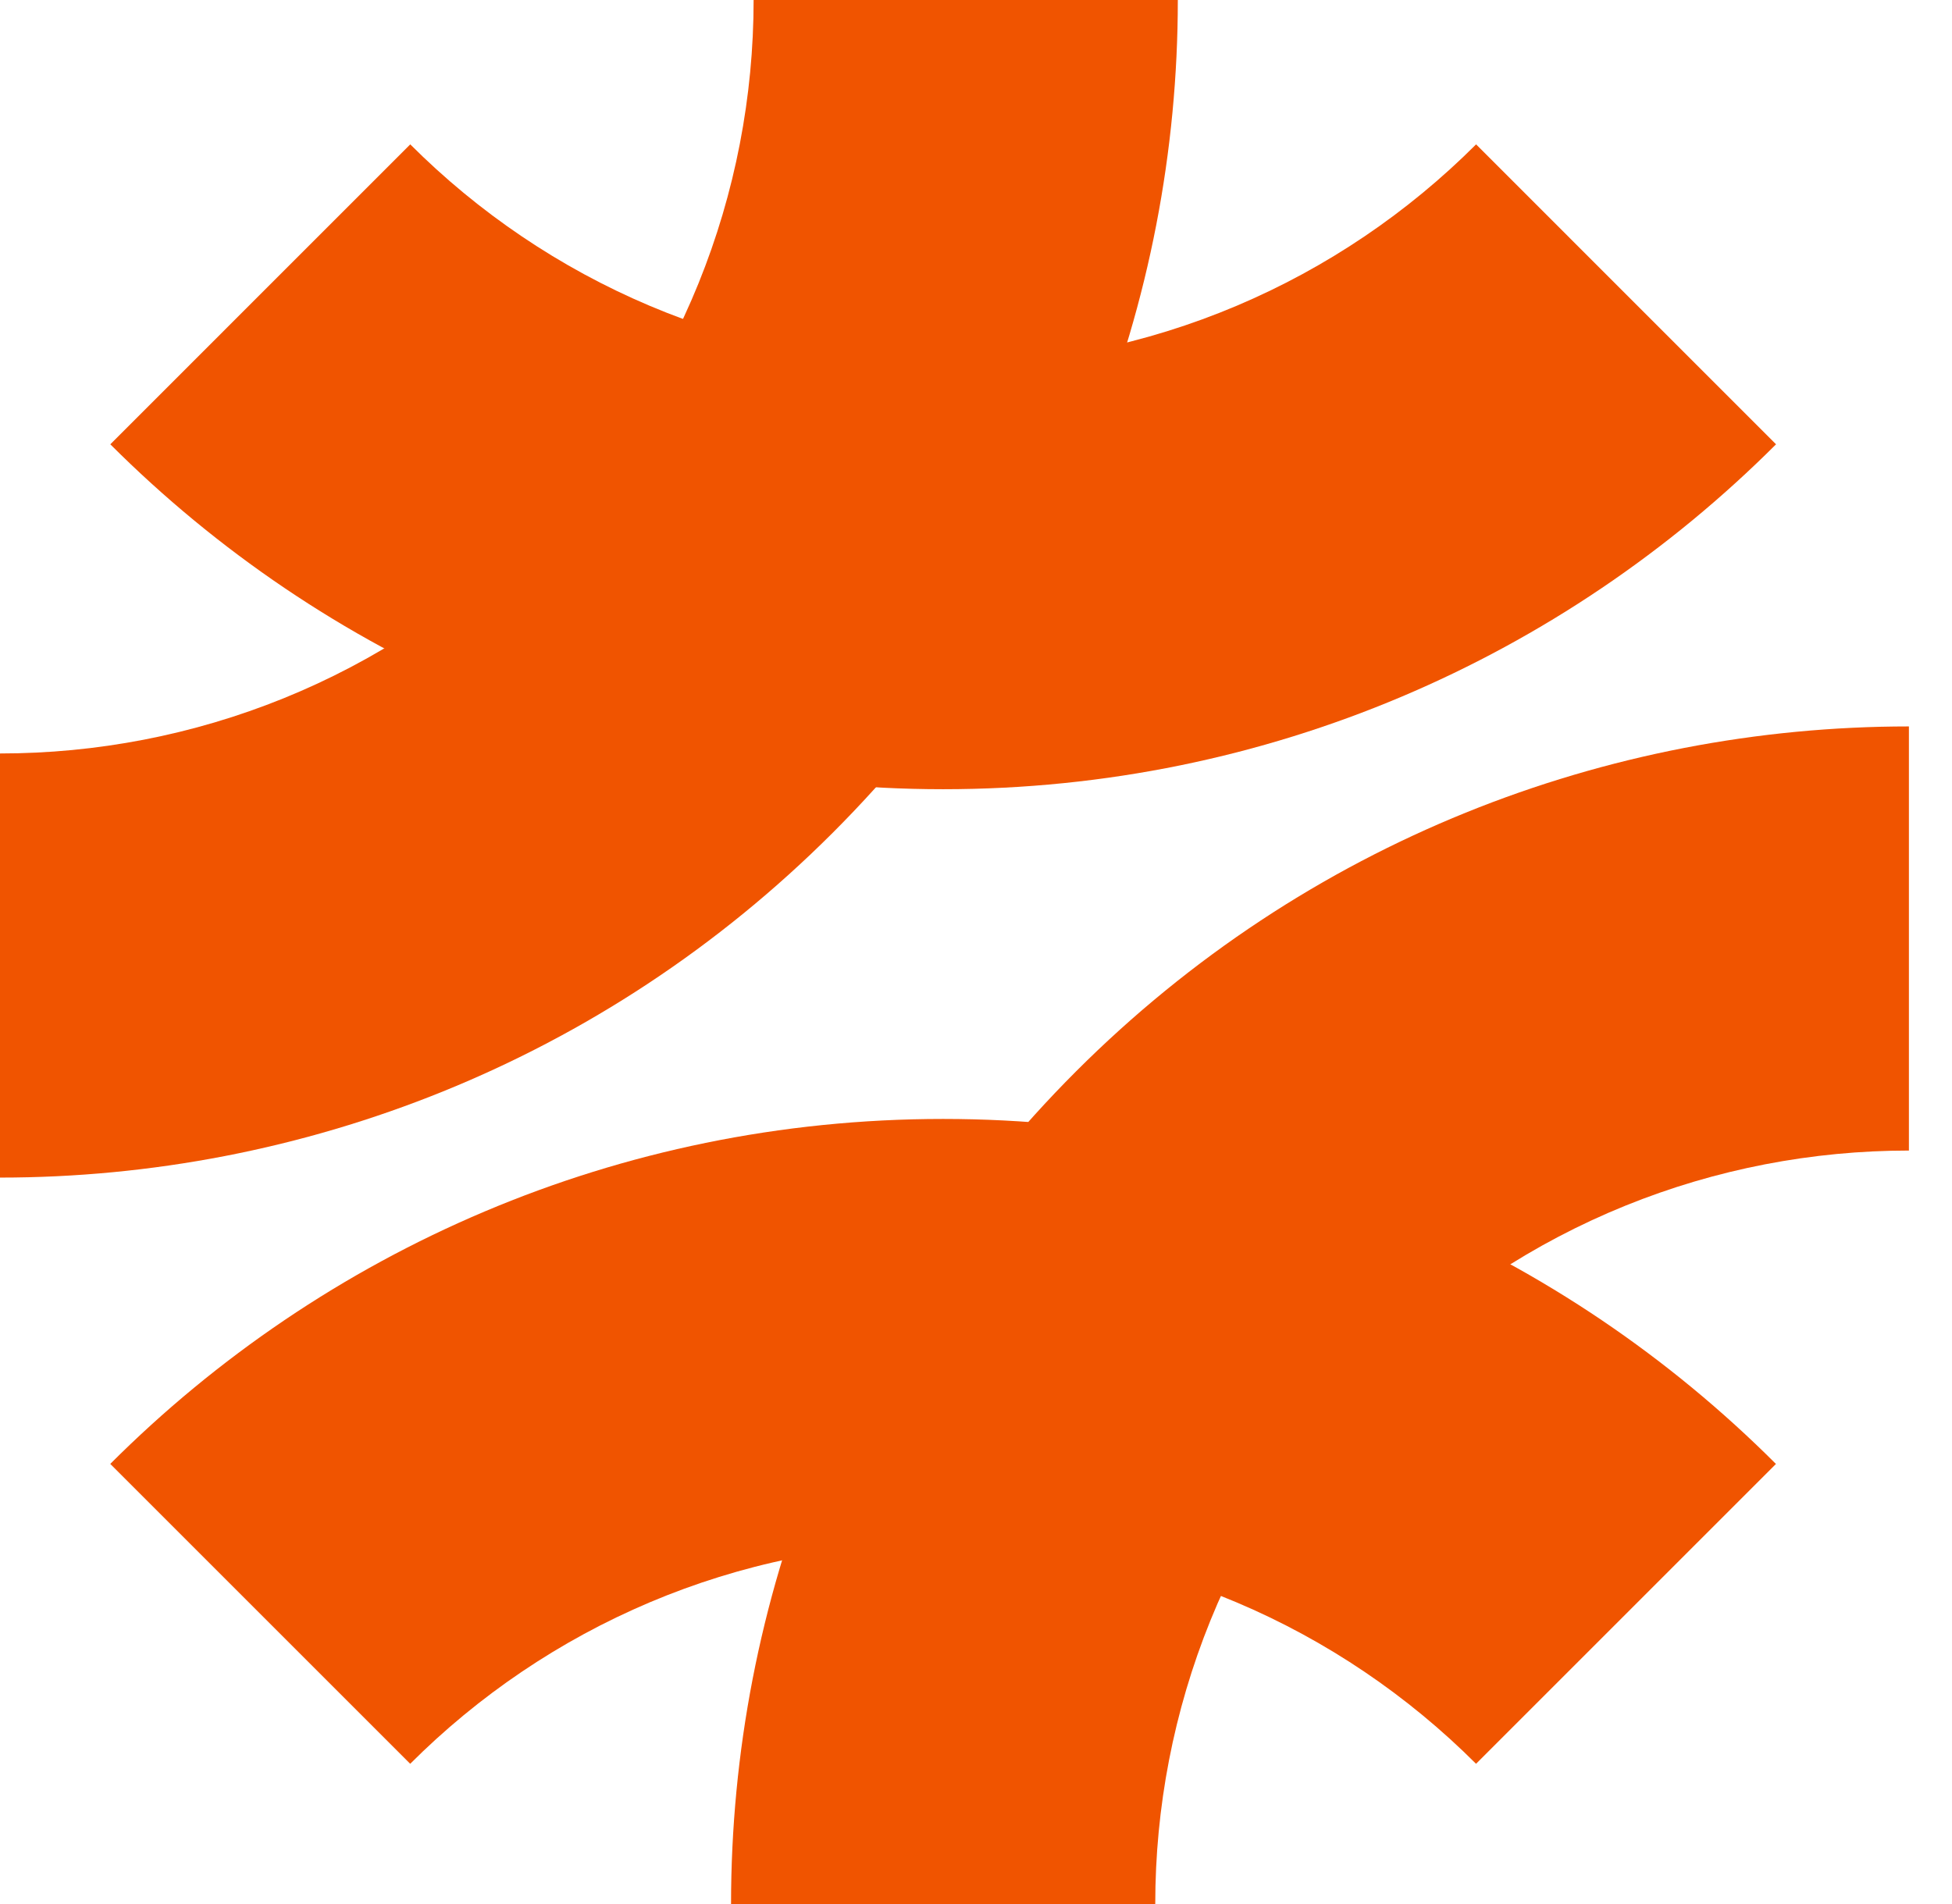 <svg width="41" height="40" viewBox="0 0 41 40" fill="none" xmlns="http://www.w3.org/2000/svg">
<path d="M37.303 30.754L31.003 37.054C28.138 34.19 24.181 32.418 19.809 32.418C15.438 32.418 11.481 34.19 8.616 37.054L2.316 30.754C6.792 26.277 12.977 23.507 19.809 23.507C26.64 23.507 32.825 26.276 37.301 30.754H37.303Z" fill="#F05400"/>
<path d="M2.317 9.334L8.617 3.033C11.482 5.898 15.439 7.669 19.81 7.669C24.182 7.669 28.139 5.898 31.004 3.033L37.304 9.334C32.828 13.81 26.643 16.58 19.811 16.58C12.98 16.58 6.794 13.81 2.317 9.334Z" fill="#F05400"/>
<path d="M40.095 15.261V24.171C36.044 24.171 31.992 25.716 28.901 28.807C25.81 31.898 24.265 35.949 24.265 40H15.355C15.355 33.668 17.771 27.337 22.602 22.507C27.432 17.677 33.764 15.261 40.095 15.261Z" fill="#F05400"/>
<path d="M0 24.739V15.829C4.051 15.829 8.102 14.284 11.193 11.193C14.284 8.102 15.829 4.051 15.829 0H24.739C24.739 6.332 22.324 12.663 17.493 17.493C12.663 22.323 6.331 24.739 0 24.739Z" fill="#F05400"/>
</svg>
